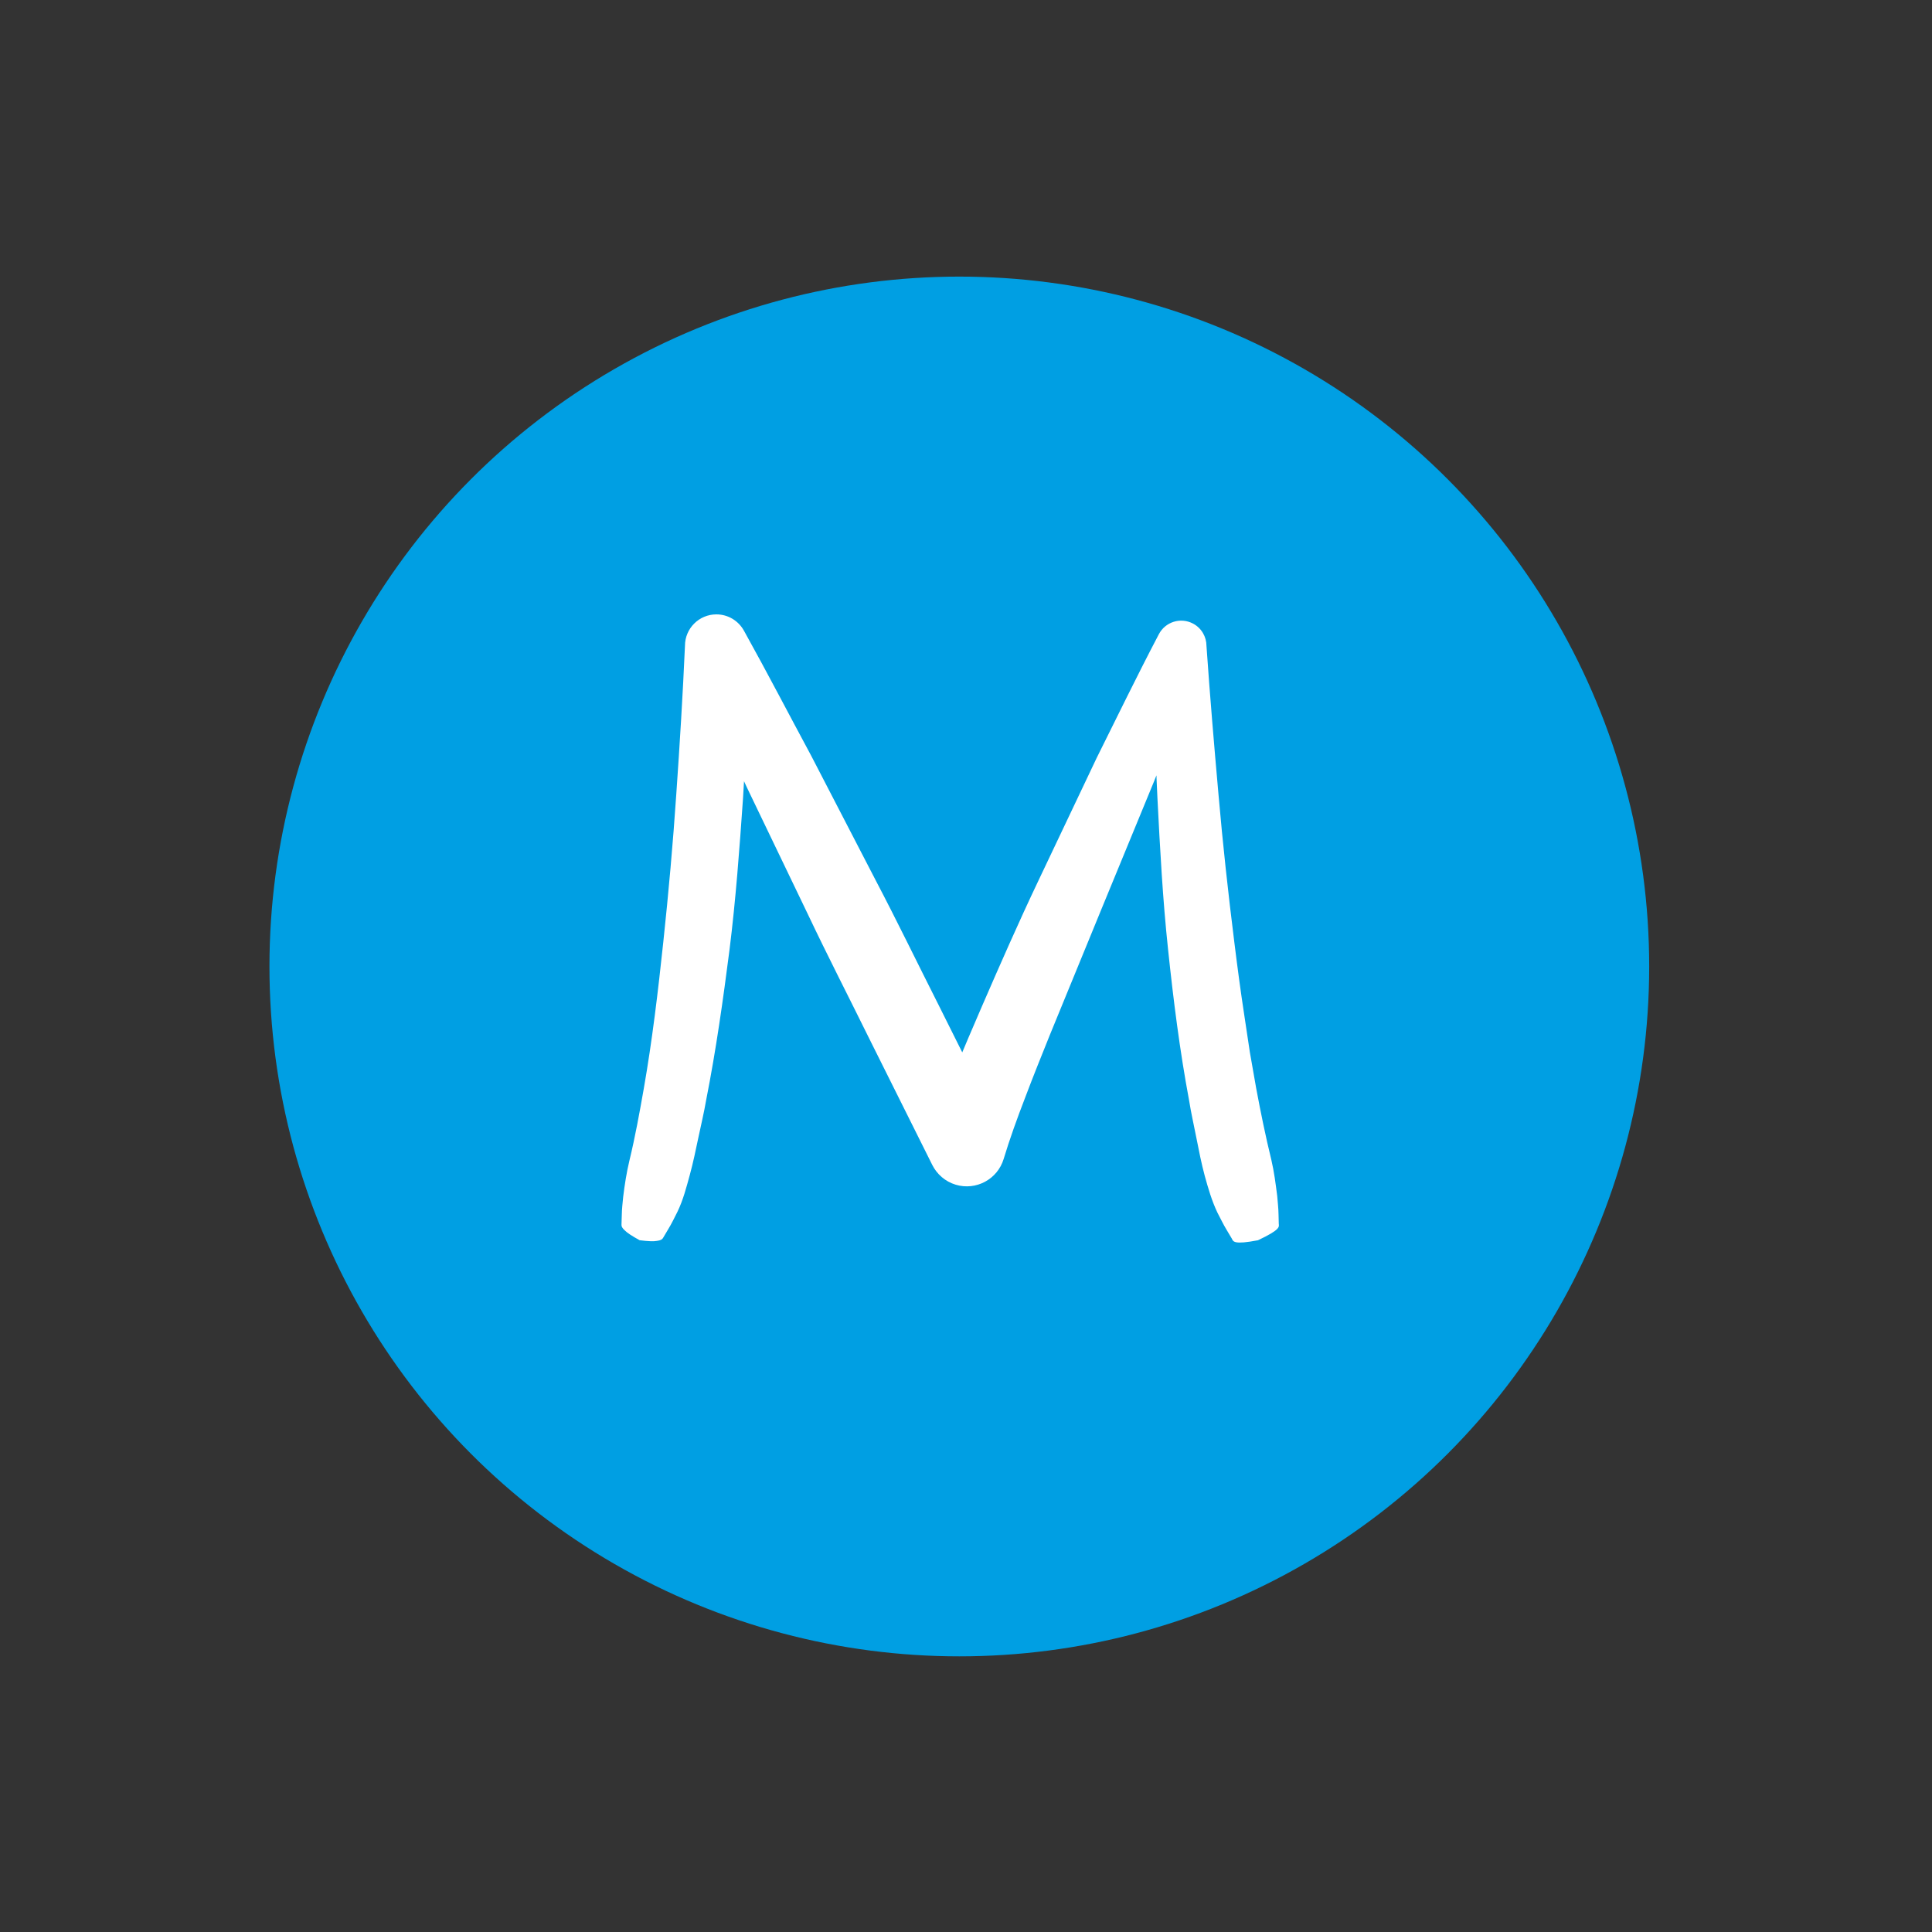 <?xml version="1.0" encoding="utf-8"?>
<!-- Generator: Adobe Illustrator 25.3.0, SVG Export Plug-In . SVG Version: 6.00 Build 0)  -->
<svg version="1.1" id="Ebene_1" xmlns="http://www.w3.org/2000/svg" xmlns:xlink="http://www.w3.org/1999/xlink" x="0px" y="0px"
	 viewBox="0 0 141.732 141.732" enable-background="new 0 0 141.732 141.732" xml:space="preserve">
<rect x="0" y="0" width="141.732" height="141.732" fill="#333333" stroke="none"/>
<circle fill="#009FE3" cx="70.376" cy="70.901" r="50.609"/>
<g>
	<path fill="#FFFFFF" d="M92.284,90.986c-1.776,0.339-1.812,0.096-1.915-0.118l-0.374-0.628c-0.254-0.418-0.46-0.854-0.686-1.285
		c-0.416-0.874-0.675-1.779-0.928-2.693c-0.247-0.917-0.428-1.839-0.609-2.761c-0.178-0.922-0.393-1.841-0.538-2.764
		c-0.69-3.685-1.154-7.379-1.543-11.075c-0.395-3.696-0.591-7.398-0.78-11.096c-0.102-1.849-0.13-3.7-0.152-5.552
		c-0.026-1.855-0.032-3.693,0.026-5.571v0l3.552,0.745c-1.212,3.103-2.5,6.179-3.733,9.274L80.8,66.699l-3.78,9.218
		c-0.617,1.534-1.238,3.073-1.814,4.602c-0.59,1.525-1.148,3.08-1.568,4.472l-0.009,0.029c-0.451,1.494-2.027,2.34-3.522,1.889
		c-0.773-0.233-1.376-0.776-1.713-1.444l-4.588-9.198c-1.513-3.074-3.083-6.12-4.55-9.217l-4.455-9.265
		c-1.435-3.113-2.917-6.203-4.311-9.337l4.387-0.999v0c0.003,3.748-0.142,7.425-0.37,11.13c-0.258,3.696-0.528,7.394-0.988,11.082
		c-0.473,3.687-0.99,7.371-1.716,11.044c-0.156,0.919-0.38,1.835-0.571,2.752c-0.193,0.917-0.383,1.836-0.632,2.749
		c-0.251,0.912-0.483,1.822-0.903,2.691c-0.218,0.432-0.424,0.866-0.679,1.282l-0.371,0.626c-0.054,0.106-0.175,0.192-0.45,0.226
		c-0.232,0.048-0.665,0.031-1.273-0.048c-0.542-0.298-0.91-0.536-1.077-0.708c-0.21-0.185-0.266-0.32-0.254-0.434l0.021-0.694
		c0.006-0.463,0.061-0.909,0.104-1.358c0.108-0.889,0.248-1.78,0.455-2.645c0.42-1.732,0.742-3.507,1.054-5.277
		c0.622-3.547,1.049-7.151,1.432-10.756c0.385-3.607,0.709-7.231,0.954-10.86c0.253-3.622,0.477-7.282,0.636-10.875v0
		c0-1.273,1.032-2.305,2.305-2.305c0.865,0,1.619,0.477,2.013,1.182l0.069,0.124c1.666,2.998,3.244,6.04,4.87,9.058l4.726,9.129
		c1.593,3.034,3.083,6.12,4.63,9.177l4.592,9.196l-5.243,0.474c0.583-1.788,1.205-3.356,1.853-4.927
		c0.638-1.577,1.304-3.115,1.97-4.659c1.338-3.081,2.682-6.143,4.118-9.166l4.301-9.059c1.492-2.992,2.948-5.996,4.502-8.962
		l0.06-0.115c0.475-0.906,1.594-1.255,2.5-0.78c0.63,0.33,0.991,0.975,0.992,1.64v0c0.249,3.606,0.558,7.261,0.88,10.882
		c0.314,3.628,0.712,7.247,1.162,10.846c0.223,1.8,0.46,3.598,0.735,5.384l0.403,2.68l0.467,2.661
		c0.33,1.765,0.689,3.529,1.112,5.254c0.204,0.863,0.317,1.759,0.43,2.643c0.035,0.449,0.091,0.893,0.097,1.355l0.018,0.692
		C93.835,90.011,93.93,90.207,92.284,90.986z"/>
</g>
</svg>
